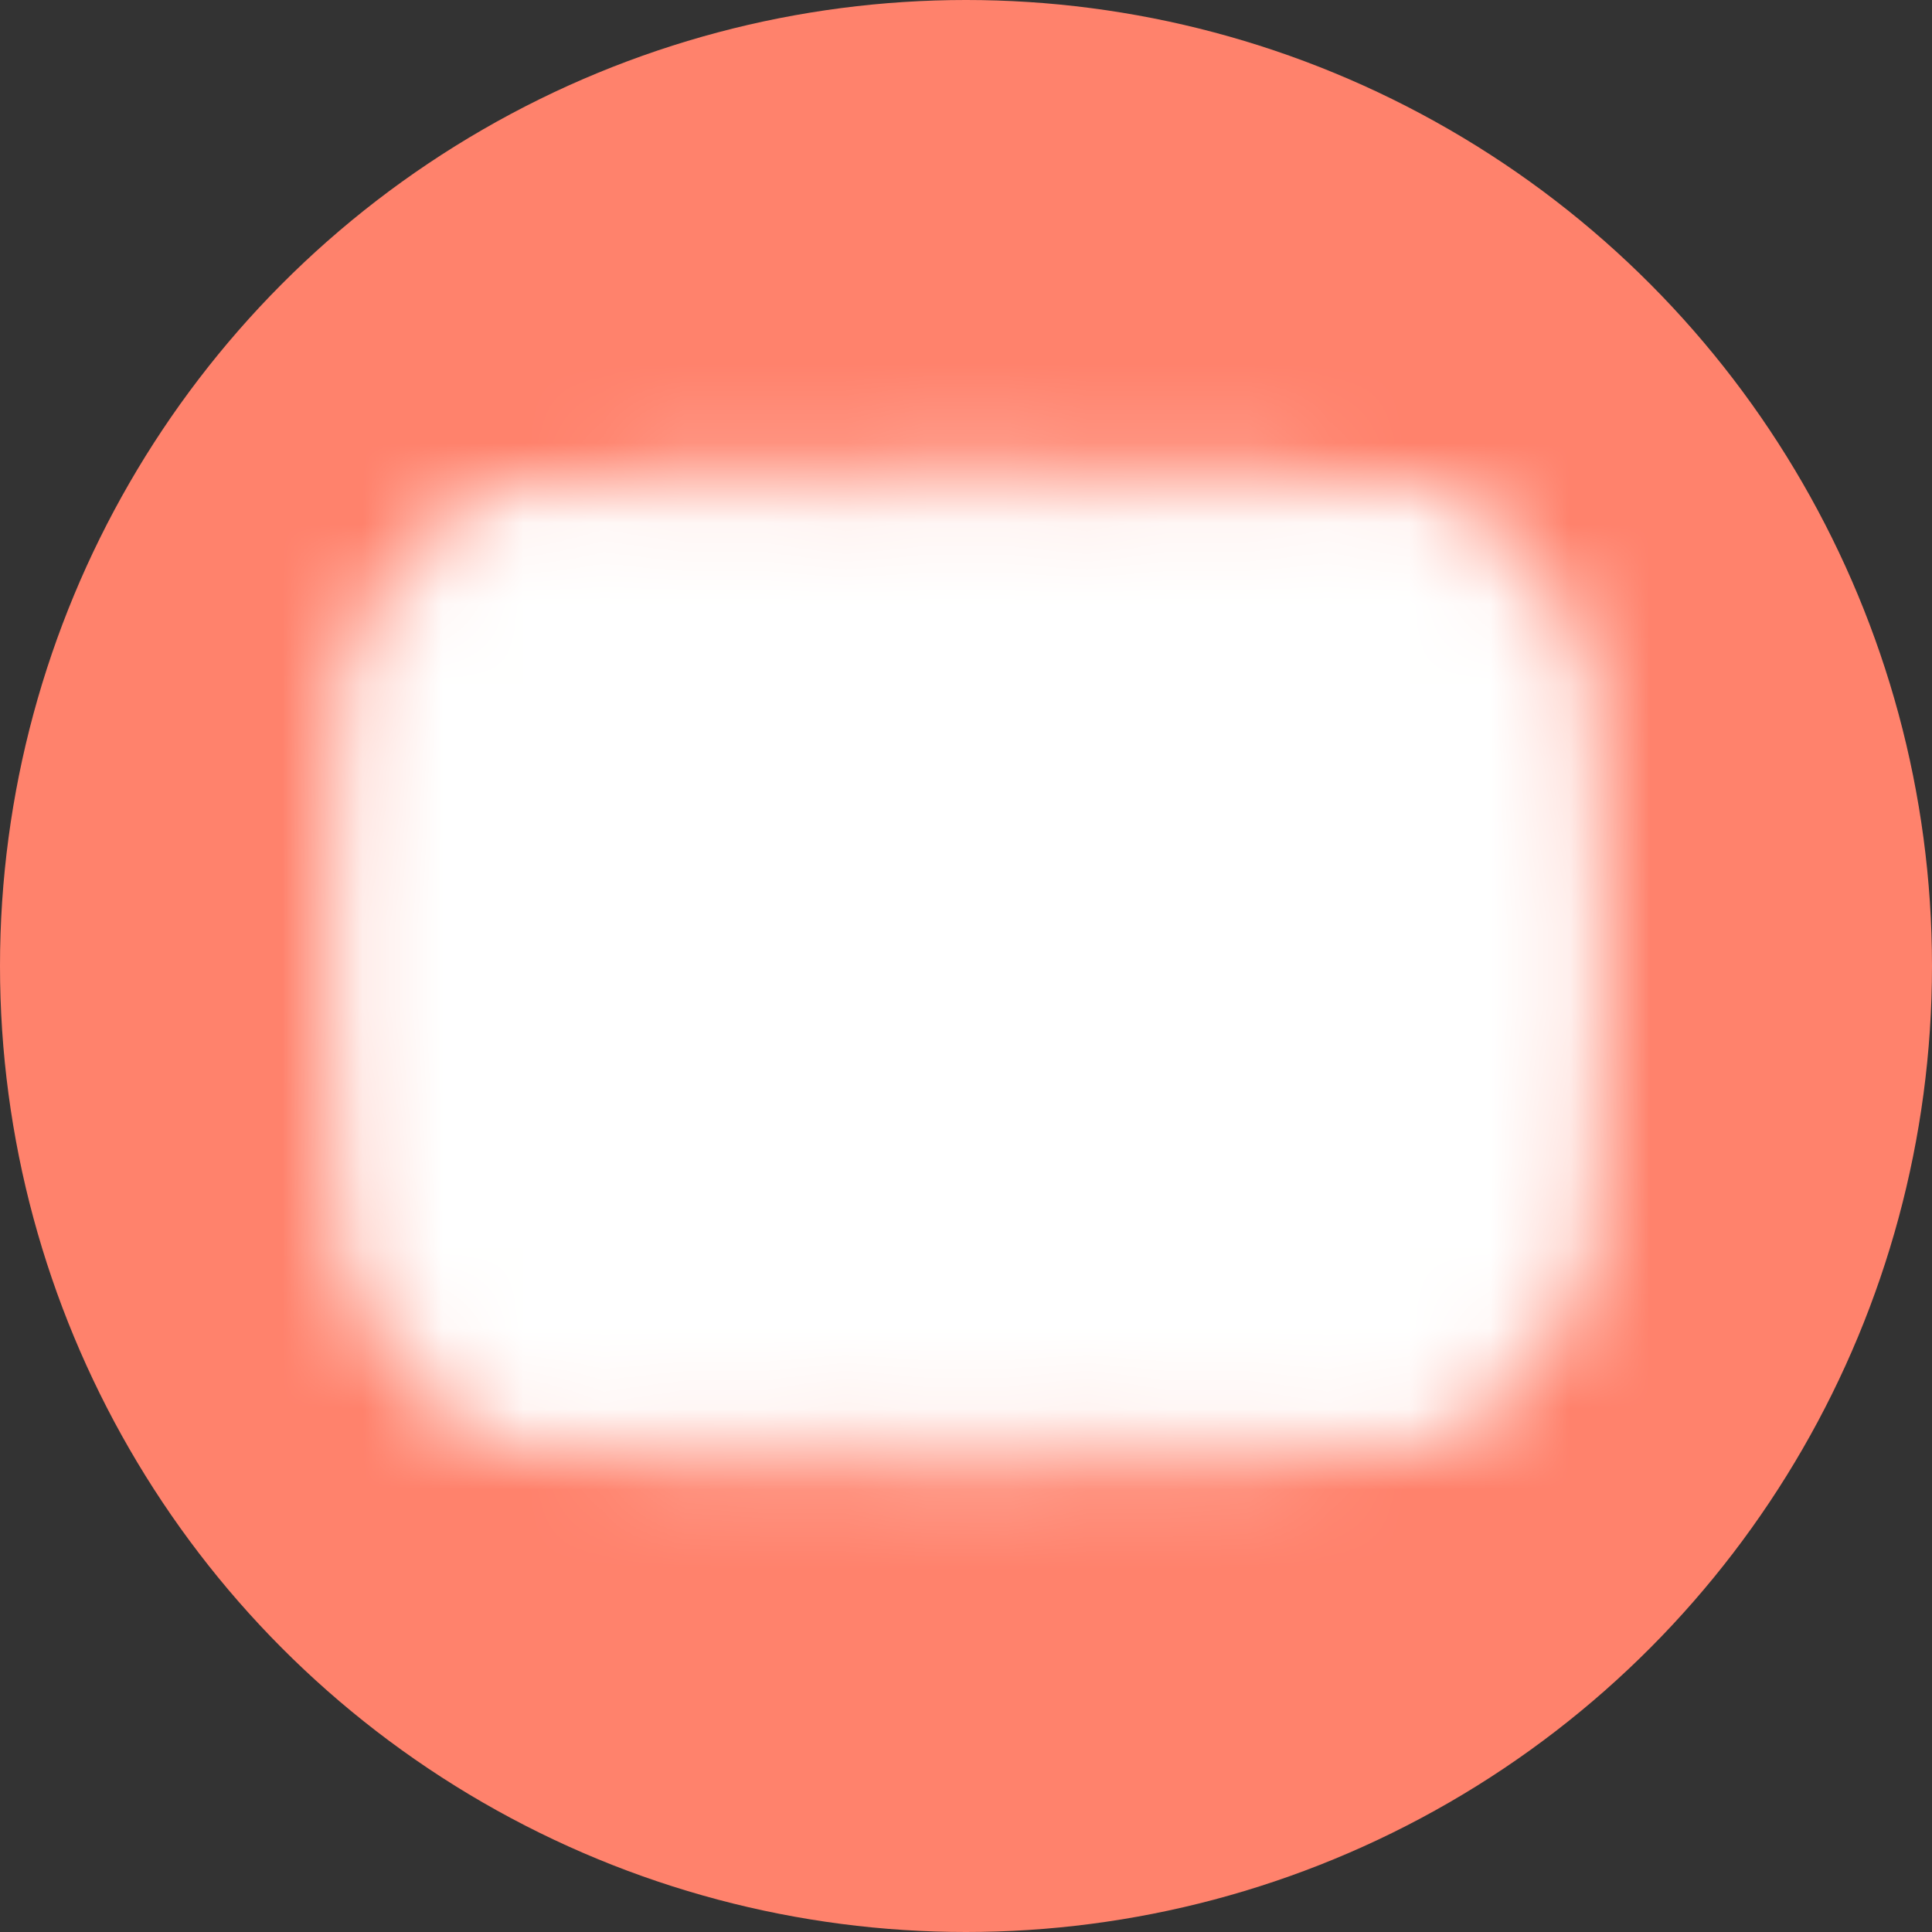 <svg width="24" height="24" viewBox="0 0 24 24" fill="none" xmlns="http://www.w3.org/2000/svg">
<rect x="0" y="0" width="24" height="24" fill="#333333" stroke="none"/>
<circle cx="12" cy="12" r="12" fill="#FF826C"/>
<mask id="mask0_36_36" style="mask-type:luminance" maskUnits="userSpaceOnUse" x="4" y="5" width="16" height="14">
<path d="M12.006 6.273C19.37 6.273 19.37 6.273 19.37 12C19.37 17.727 19.37 17.727 12.006 17.727C4.643 17.727 4.643 17.727 4.643 12C4.643 6.273 4.643 6.273 12.006 6.273Z" fill="white" stroke="white" stroke-width="0.909" stroke-linecap="round" stroke-linejoin="round"/>
<path d="M10.371 9.137L15.28 12L10.371 14.864V9.137Z" fill="black"/>
</mask>
<g mask="url(#mask0_36_36)">
<path d="M21.822 2.182H2.186V21.818H21.822V2.182Z" fill="white"/>
</g>
</svg>
